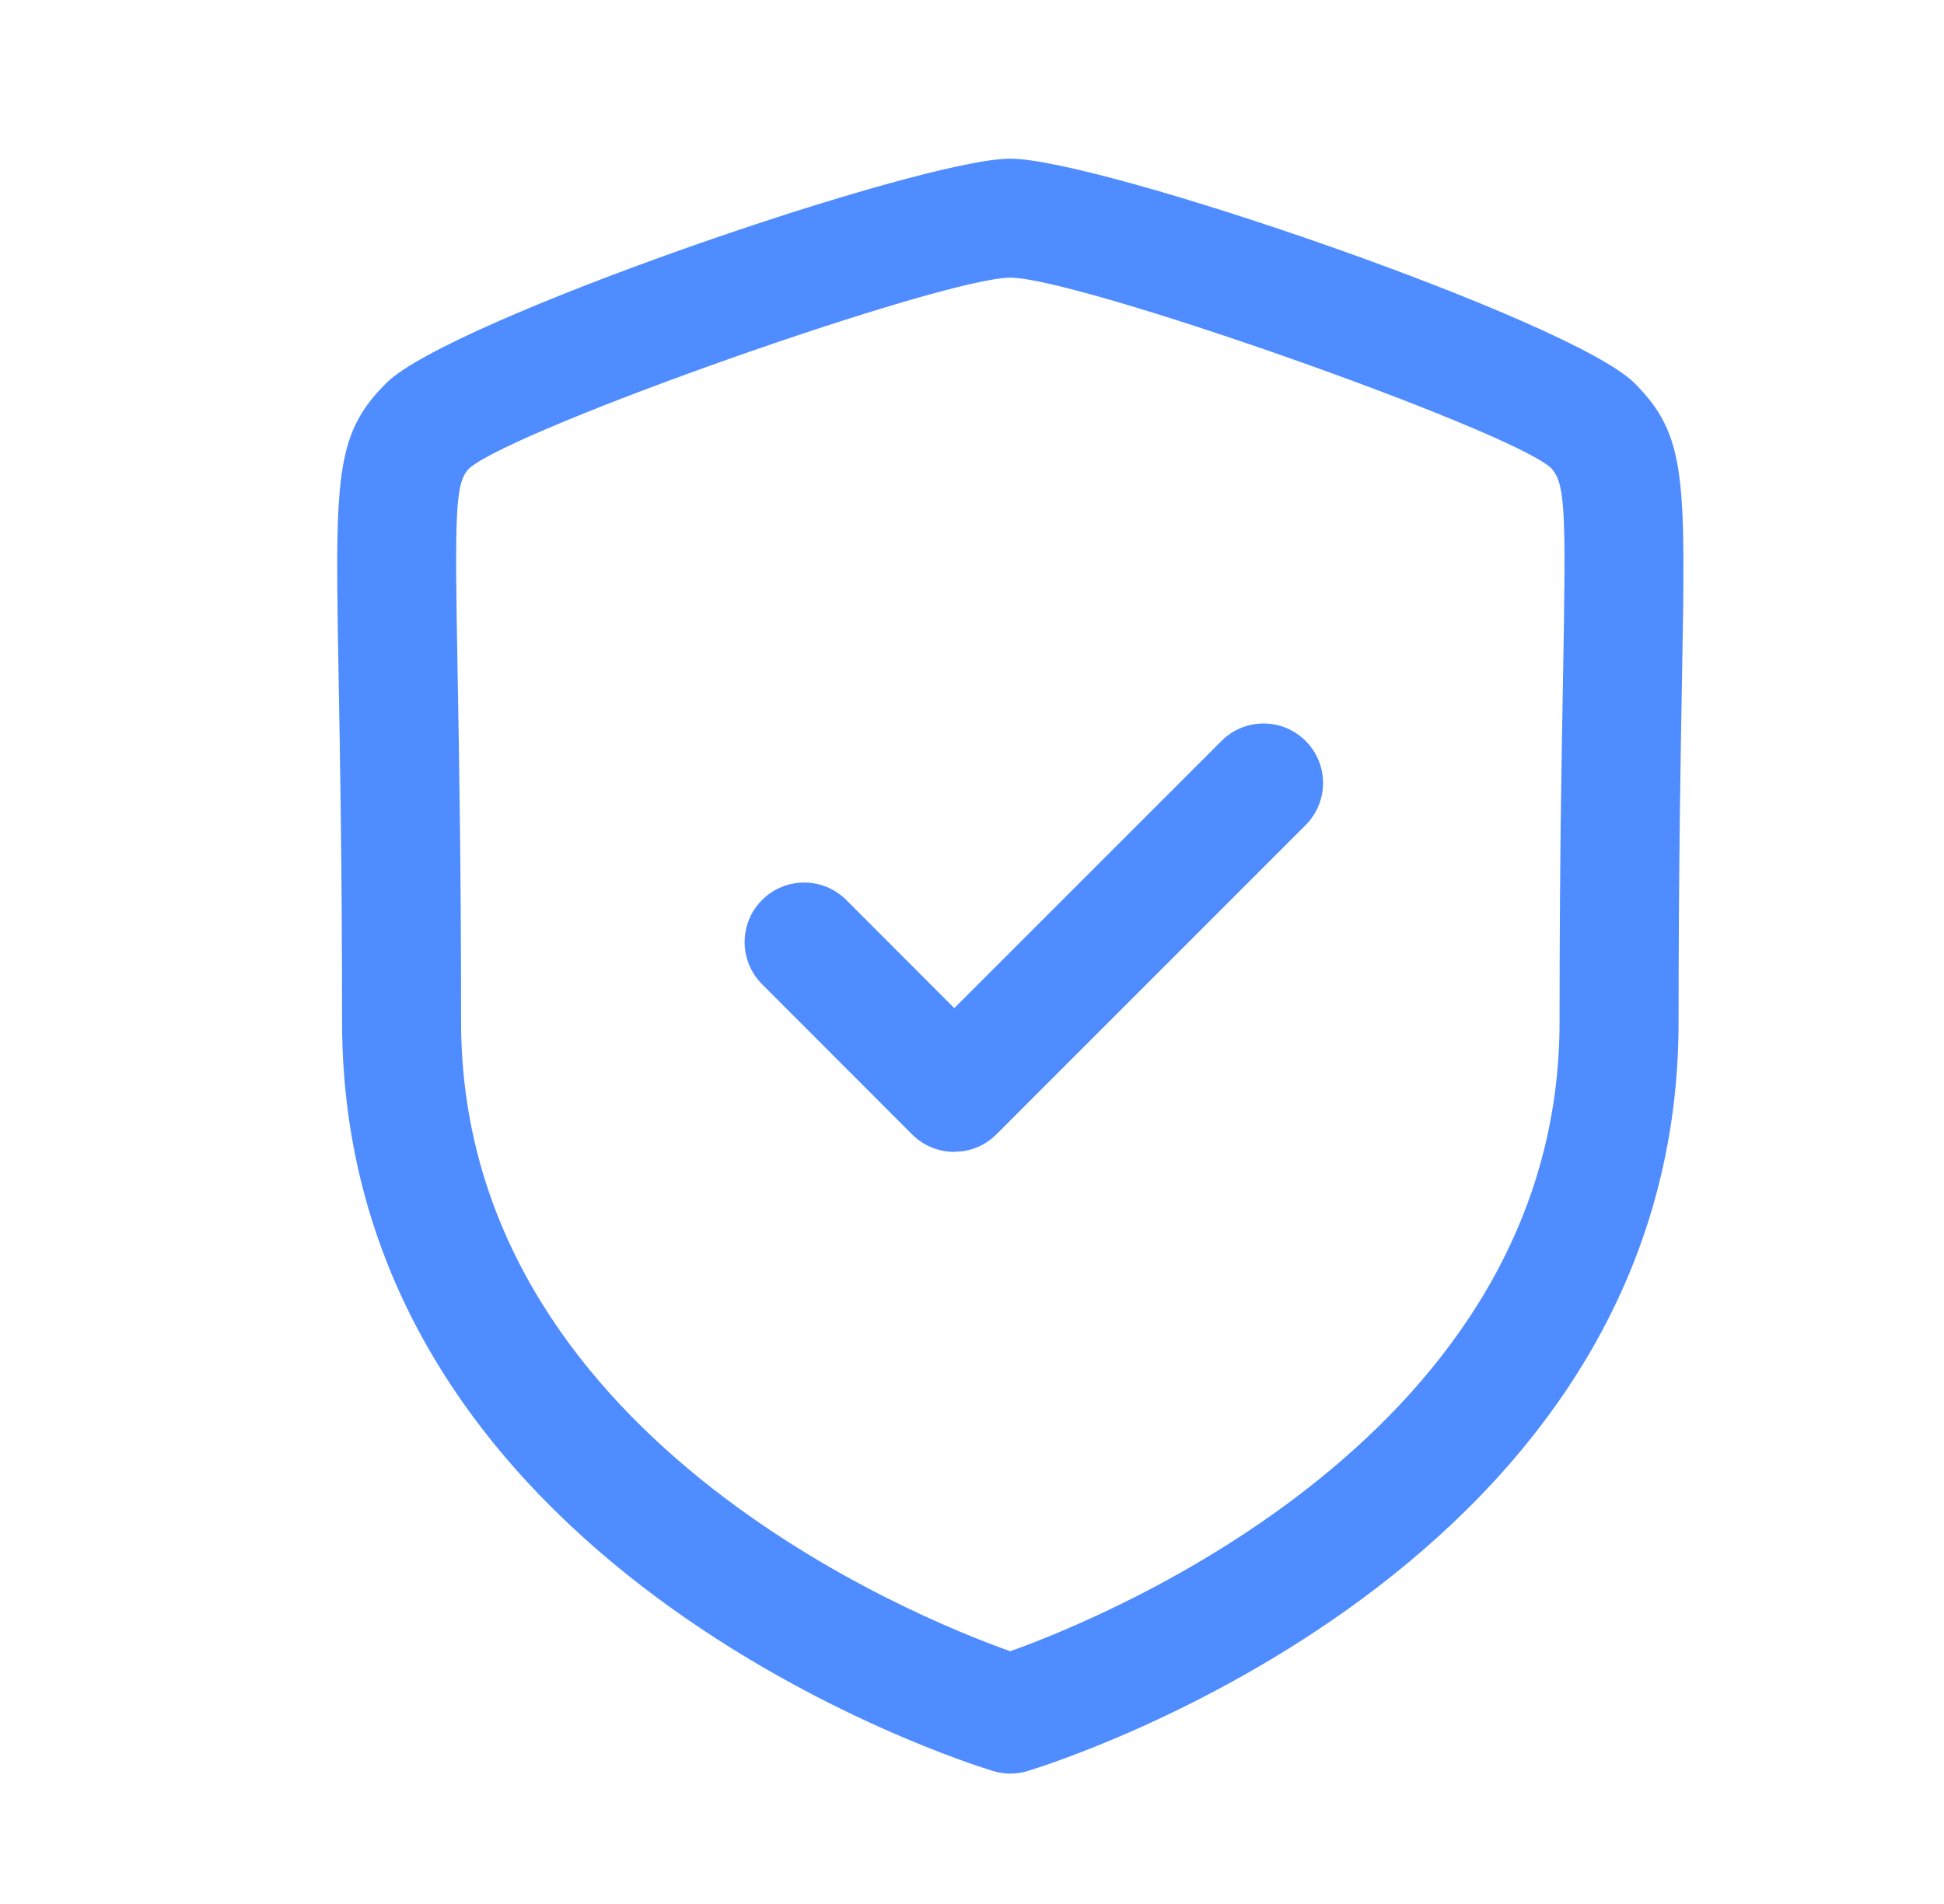 <?xml version="1.0" encoding="UTF-8"?> <svg xmlns="http://www.w3.org/2000/svg" width="49" height="48" viewBox="0 0 49 48" fill="none"> <path fill-rule="evenodd" clip-rule="evenodd" d="M25.466 4C27.732 4 39.622 8.082 41.196 9.656C42.508 10.968 42.488 12.028 42.396 17.108C42.36 19.144 42.31 21.918 42.31 25.758C42.31 39.522 26.57 44.446 25.9 44.648C25.758 44.692 25.612 44.712 25.466 44.712C25.32 44.712 25.174 44.692 25.032 44.648C24.362 44.446 8.622 39.522 8.622 25.758C8.622 21.924 8.572 19.15 8.536 17.114C8.519 16.206 8.505 15.426 8.501 14.75L8.5 13.988C8.517 11.482 8.752 10.64 9.738 9.656C11.308 8.082 23.198 4 25.466 4ZM25.466 7C23.77 7 13.07 10.768 11.836 11.798C11.472 12.164 11.458 12.8 11.536 17.058C11.572 19.11 11.622 21.898 11.622 25.758C11.622 36.16 23.066 40.778 25.464 41.628C27.86 40.774 39.31 36.13 39.31 25.758C39.31 21.894 39.36 19.104 39.398 17.052C39.474 12.798 39.46 12.162 39.074 11.778C37.864 10.768 27.162 7 25.466 7ZM32.909 18.679C33.495 19.265 33.495 20.215 32.909 20.801L25.113 28.599C24.889 28.825 24.599 28.971 24.289 29.02L24.053 29.039C23.655 29.039 23.273 28.881 22.991 28.599L19.207 24.811C18.623 24.225 18.623 23.273 19.209 22.689C19.793 22.103 20.745 22.103 21.331 22.689L24.053 25.415L30.789 18.679C31.375 18.093 32.323 18.093 32.909 18.679Z" fill="#4E8CFF"></path> </svg> 